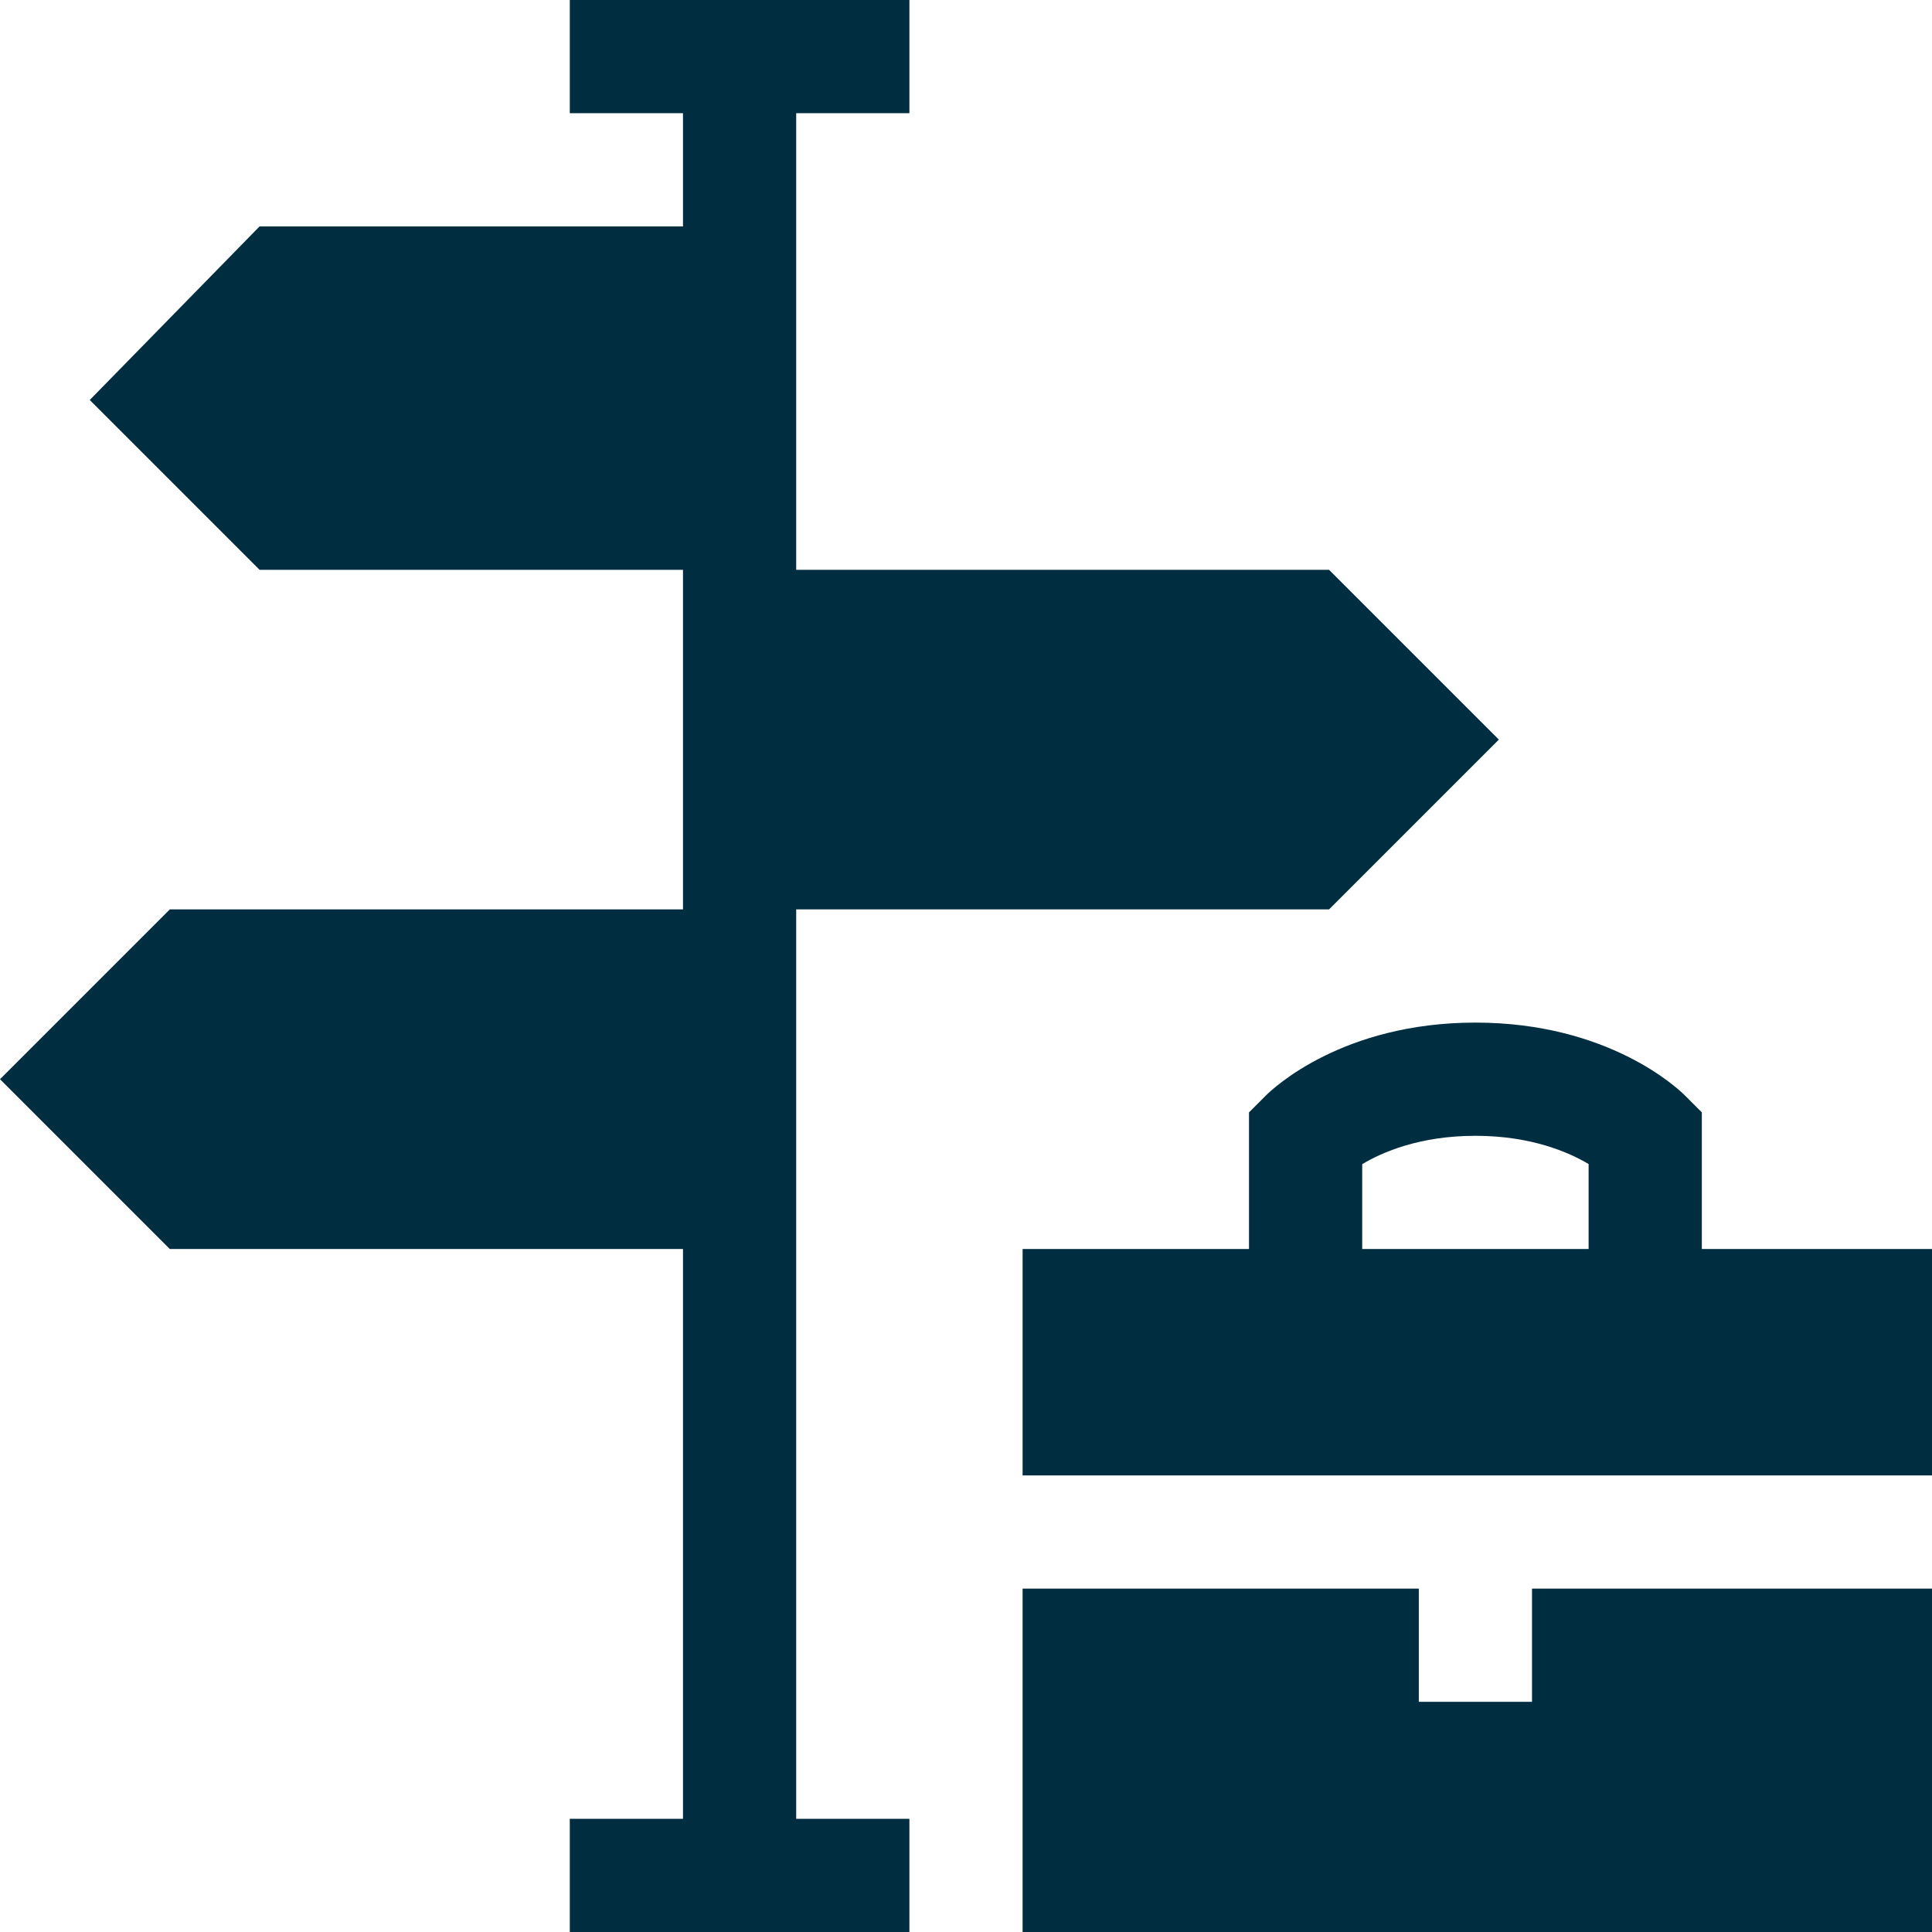 <svg xmlns="http://www.w3.org/2000/svg" version="1.1" xmlns:xlink="http://www.w3.org/1999/xlink" width="512" height="512" x="0" y="0" viewBox="0 0 512 512" style="enable-background:new 0 0 512 512" xml:space="preserve" class=""><g><path d="m451 294.789-4.395-4.395C444.628 288.402 426.2 271 391 271s-53.628 17.402-55.605 19.395L331 294.789V331h-60v60h241v-60h-61zM421 331h-60v-22.485c5.303-3.179 15.249-7.515 30-7.515 14.795 0 24.756 4.365 30 7.485z" fill="#012d40" opacity="1" data-original="#000000"></path><path d="M181 331v151h-30v30h90v-30h-30V241h141.211l45-45-45-45H211V30h30V0h-90v30h30v30H68.789l-45 46 45 45H181v90H45L0 286l45 45z" fill="#012d40" opacity="1" data-original="#000000"></path><path d="M406 451h-30v-30H271v91h241v-91H406z" fill="#012d40" opacity="1" data-original="#000000"></path></g></svg>